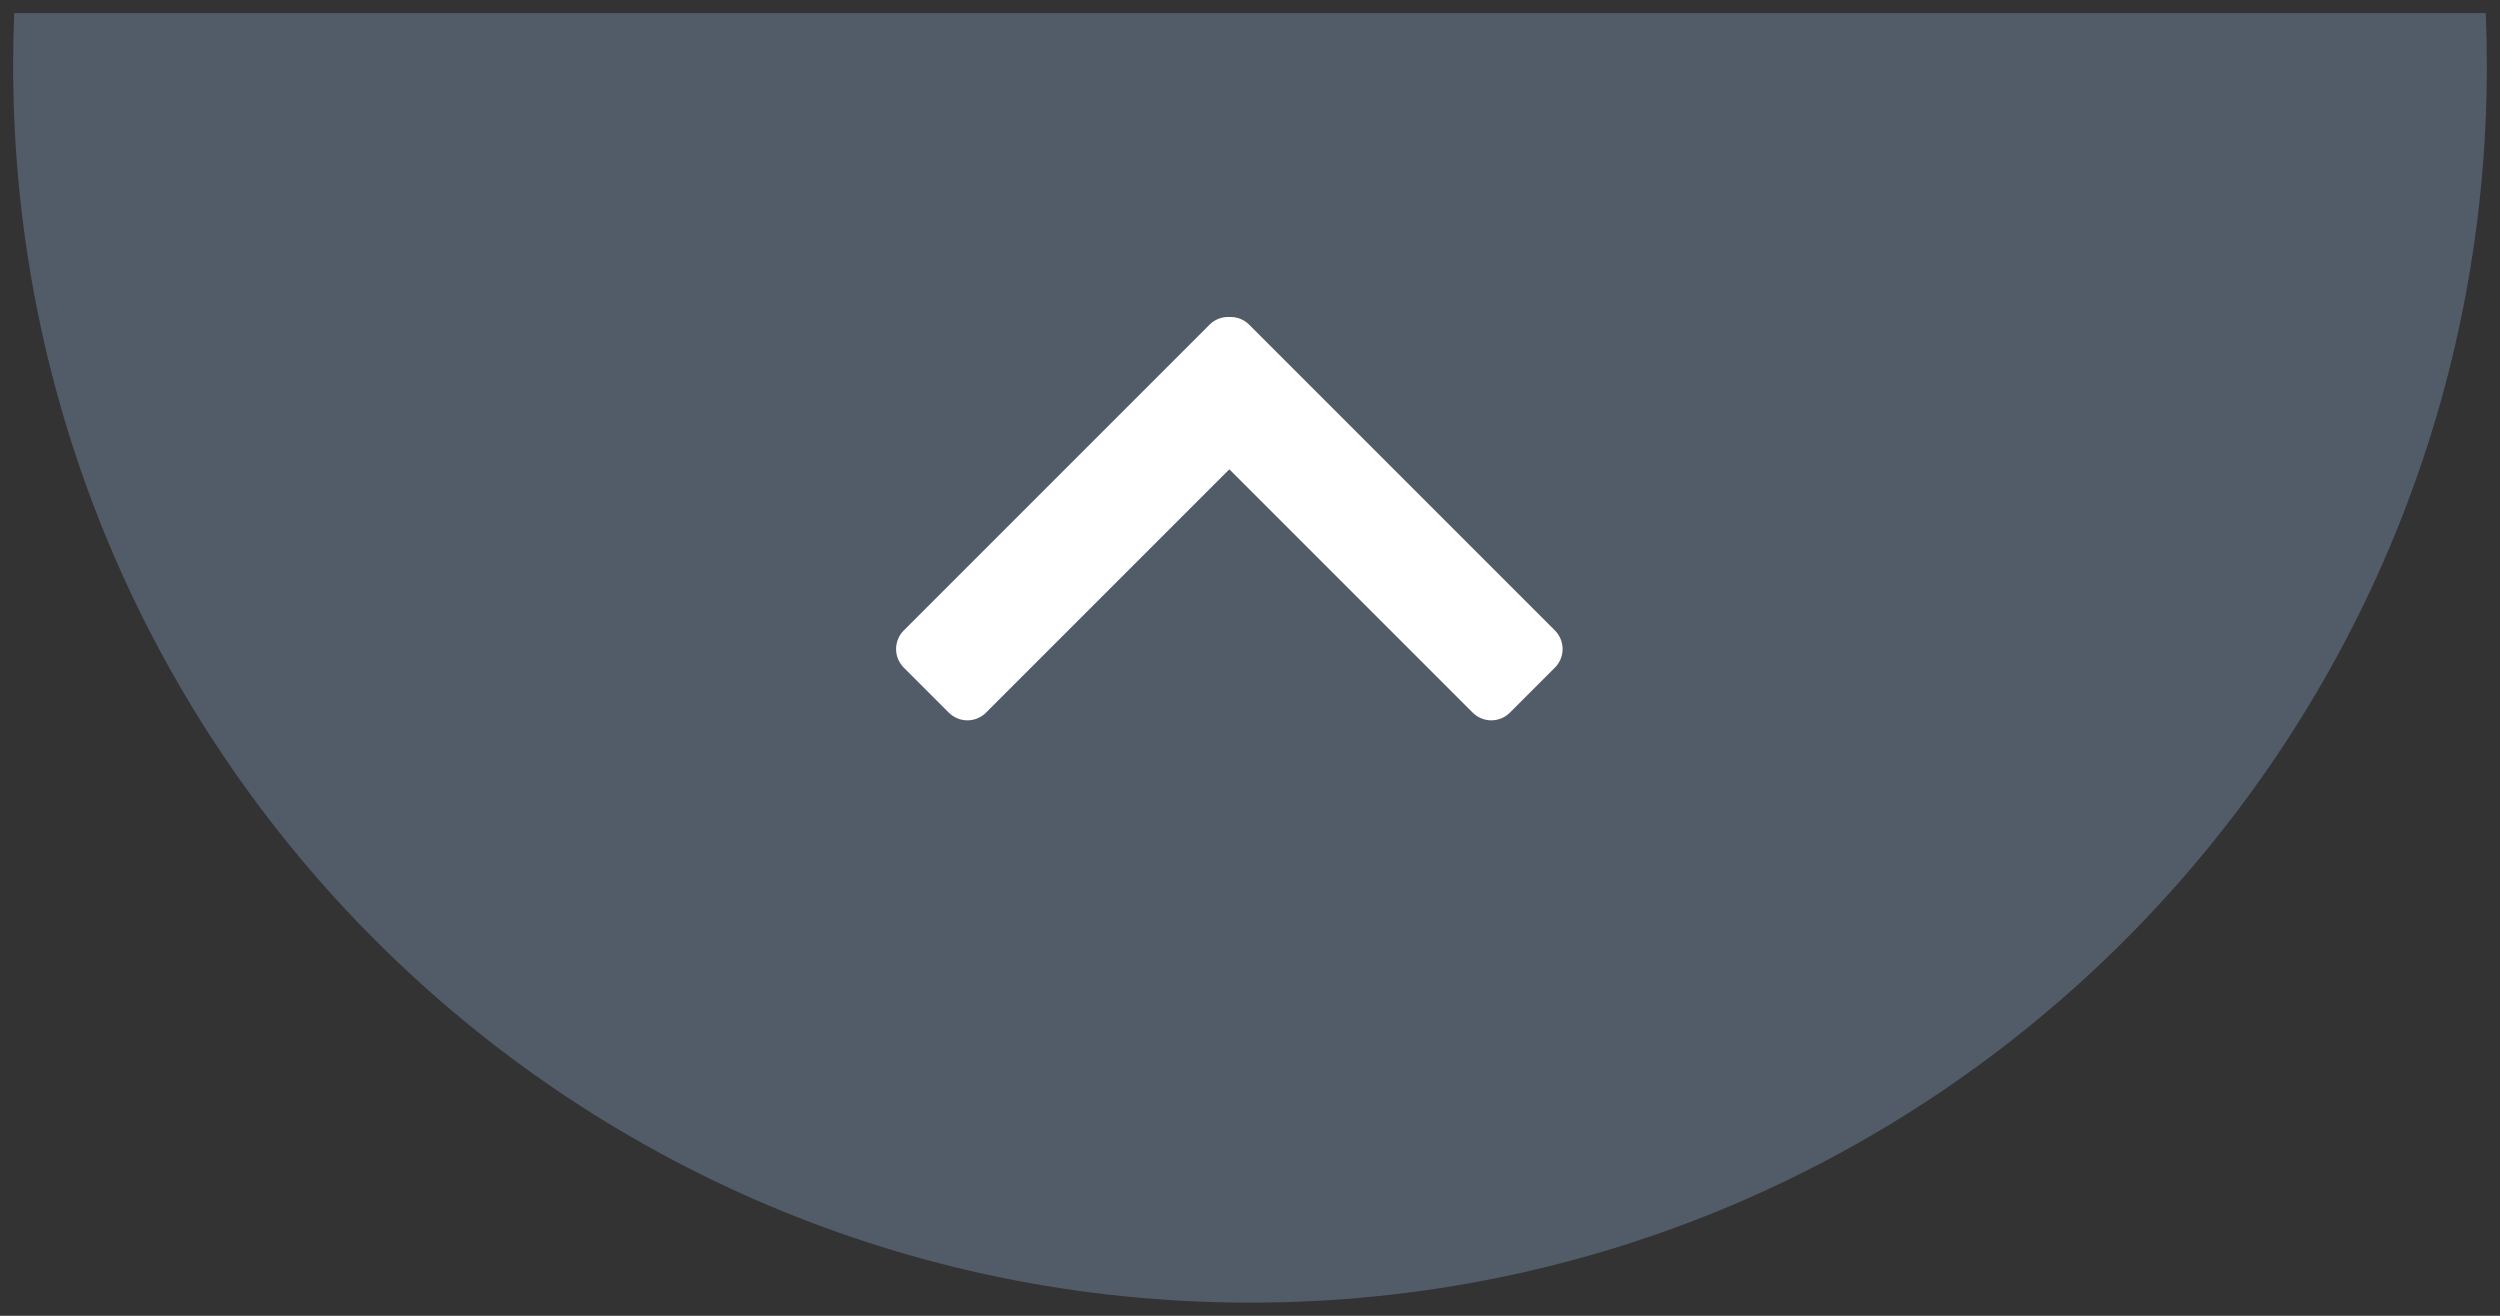 <svg width="95" height="50" viewBox="0 0 95 50" fill="none" xmlns="http://www.w3.org/2000/svg">
	<rect x="0" y="0" width="95" height="50" fill="#333333" stroke="none"/>
	<path fill-rule="evenodd" clip-rule="evenodd" d="M94.458 0.5C94.486 1.163 94.5 1.83 94.5 2.5C94.5 28.457 73.457 49.5 47.5 49.5C21.543 49.5 0.5 28.457 0.5 2.5C0.5 1.83 0.514 1.163 0.542 0.5L94.458 0.5Z" fill="#525C69"/>
	<path fill-rule="evenodd" clip-rule="evenodd" d="M46.715 17.833L55.962 27.08C56.15 27.267 56.404 27.373 56.669 27.373C56.934 27.373 57.188 27.267 57.376 27.08L59.086 25.37C59.273 25.183 59.379 24.928 59.379 24.663C59.379 24.398 59.273 24.143 59.086 23.956L47.468 12.338C47.37 12.239 47.252 12.163 47.122 12.112C46.993 12.062 46.854 12.04 46.715 12.046C46.576 12.04 46.437 12.062 46.308 12.112C46.178 12.163 46.06 12.239 45.962 12.338L34.344 23.956C34.157 24.143 34.051 24.398 34.051 24.663C34.051 24.928 34.157 25.183 34.344 25.37L36.054 27.08C36.242 27.267 36.496 27.373 36.761 27.373C37.026 27.373 37.281 27.267 37.468 27.08L46.715 17.833Z" fill="white"/>
</svg>